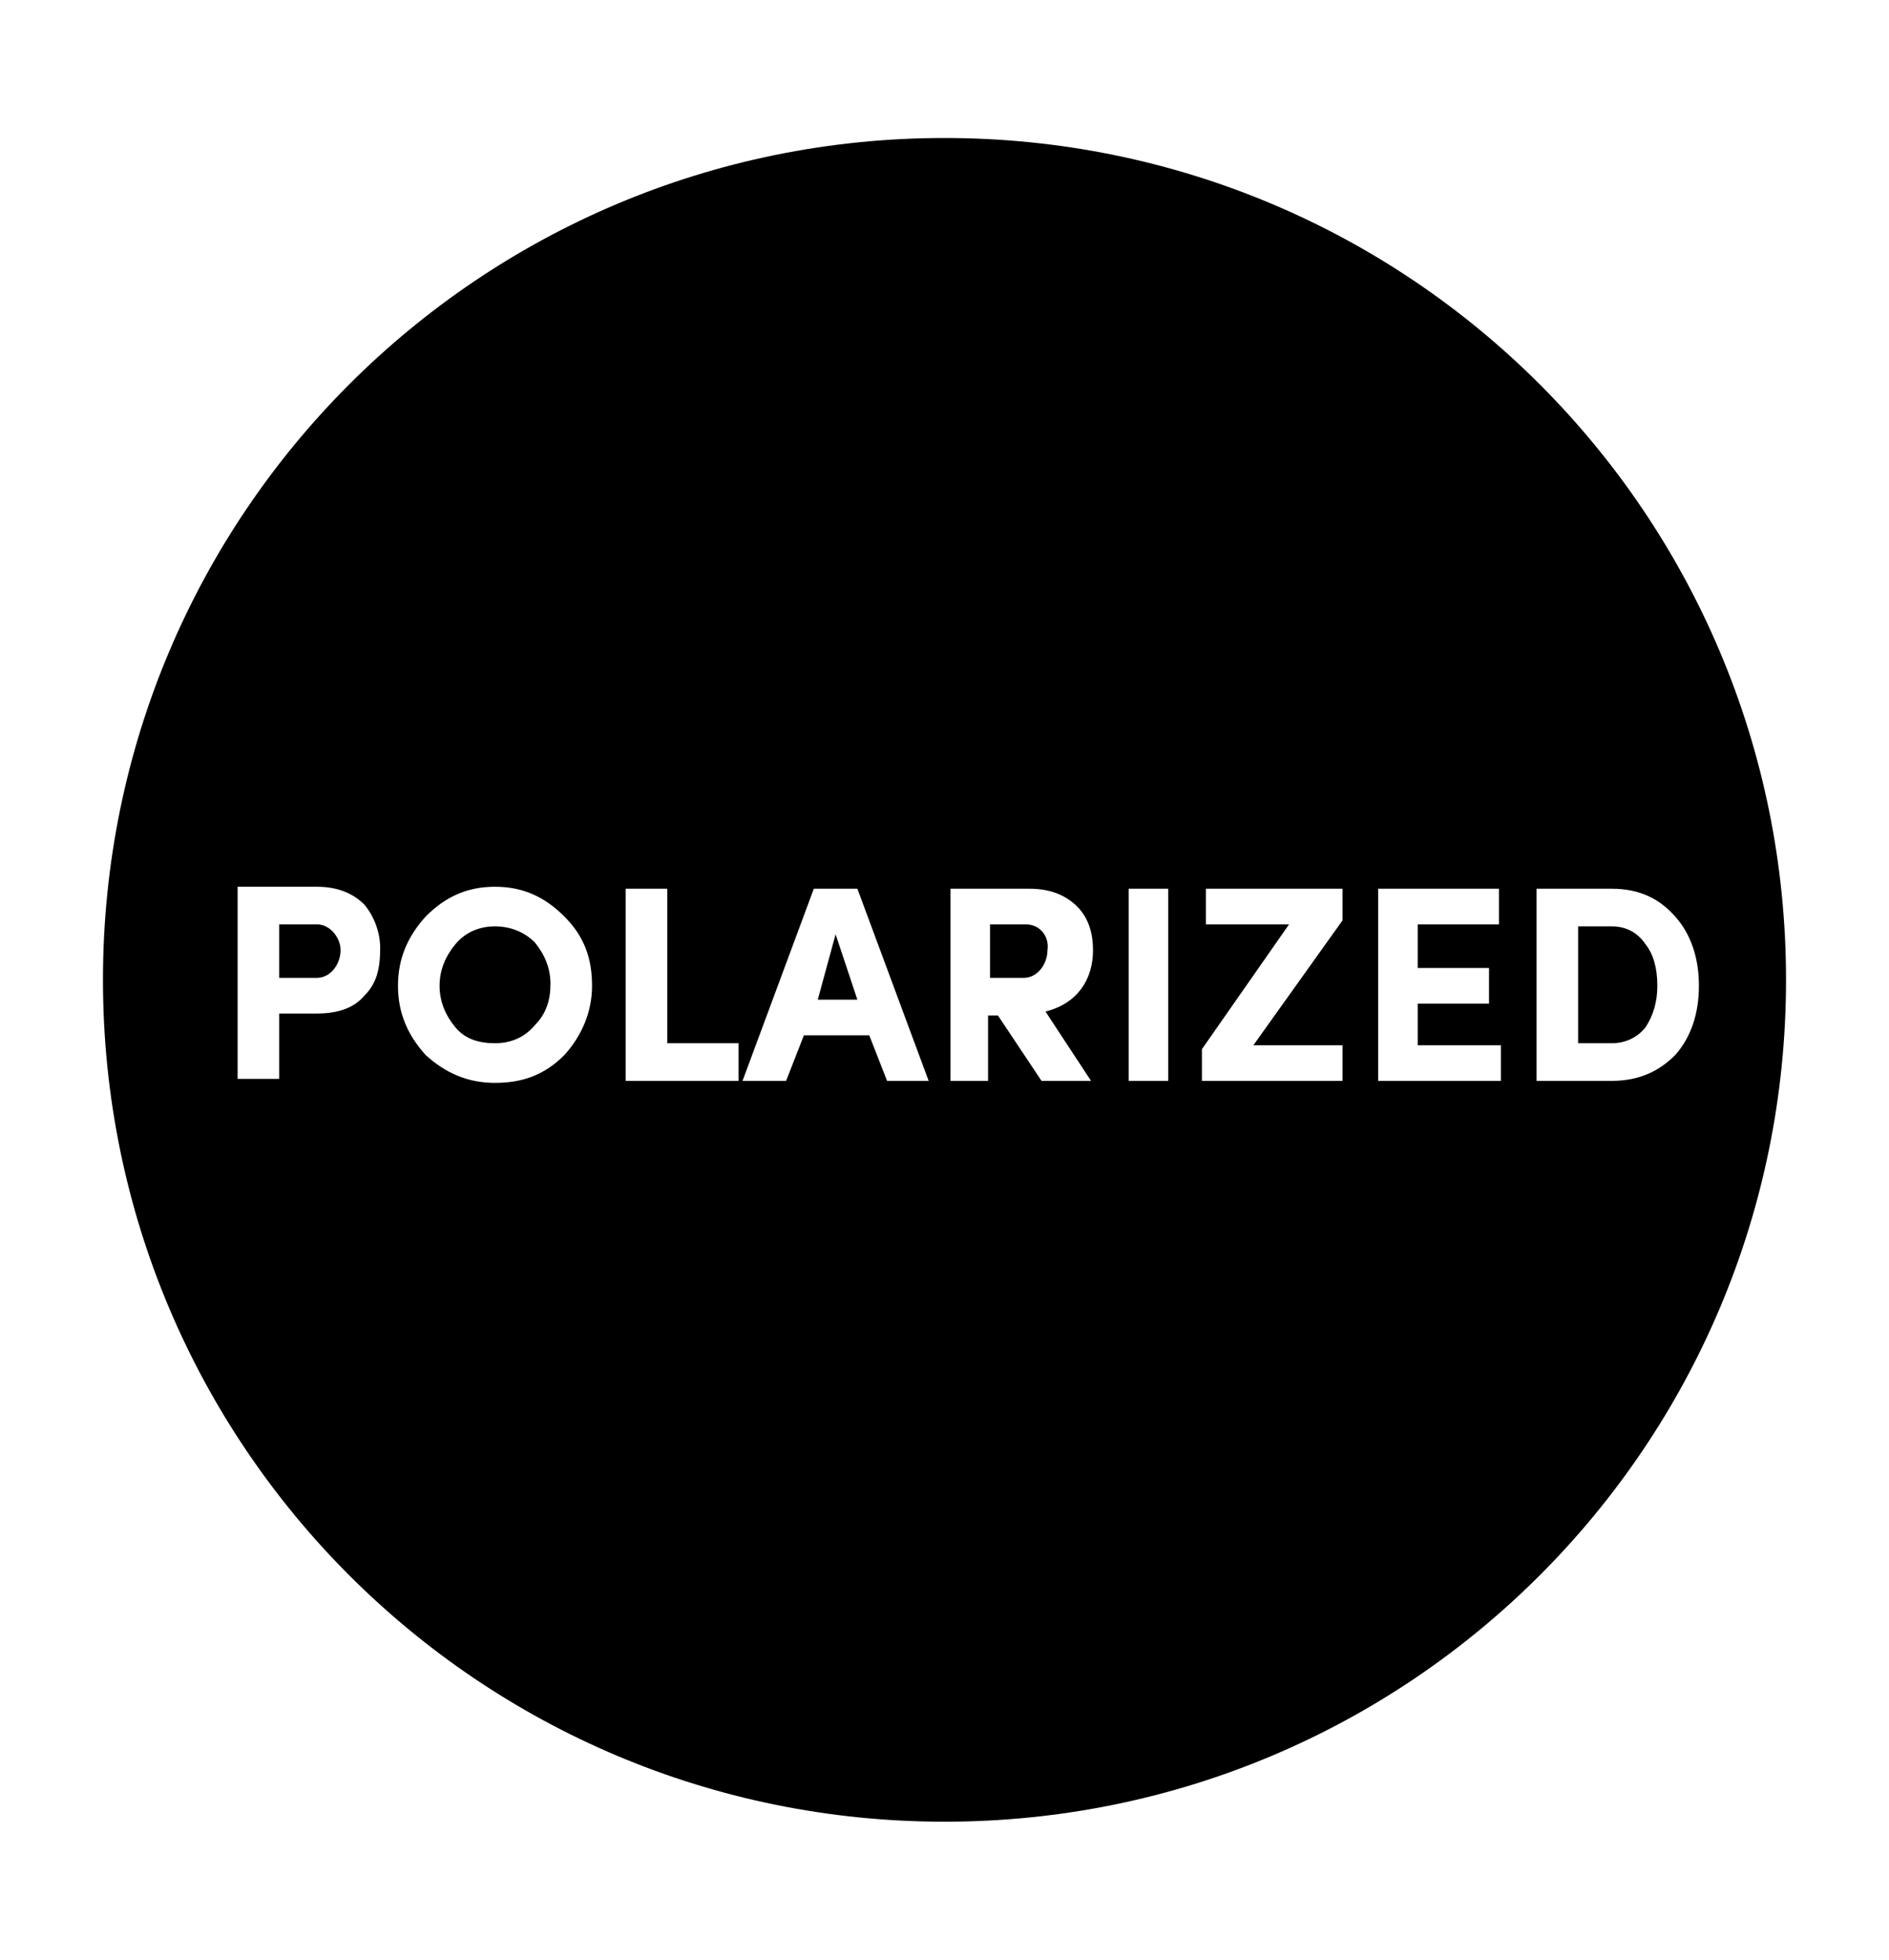 <svg xmlns="http://www.w3.org/2000/svg" xml:space="preserve" x="0" y="0" enable-background="new 0 0 95.4 98.8" version="1.1" viewBox="0 0 95.4 98.8" width="81" height="84"><path d="M51.8 46.6H50v2.7h1.7c.7 0 1.2-.7 1.2-1.4.1-.6-.3-1.3-1.1-1.3zM25 46.7c-.8 0-1.5.3-2 .9-.5.6-.8 1.3-.8 2.1s.3 1.5.8 2.1 1.2.8 2 .8 1.5-.3 2-.9c.6-.6.8-1.3.8-2.1s-.3-1.5-.8-2.1c-.5-.5-1.2-.8-2-.8z"/><path d="M41.3 50.4 43.3 50.4 42.2 47.1z"/><path d="M47.7 6.9c-23.5 0-42.5 19-42.5 42.5s19 42.5 42.5 42.5 42.5-19 42.5-42.5-19-42.5-42.5-42.5zM18.4 50.2c-.5.6-1.3.9-2.4.9h-1.9v3.3H12v-9.7h4c1 0 1.8.3 2.4.9.5.6.8 1.4.8 2.2 0 1.1-.2 1.8-.8 2.4zm10.1 3c-1 1-2.1 1.4-3.5 1.4s-2.5-.5-3.5-1.4c-.9-1-1.4-2.1-1.4-3.5s.5-2.5 1.4-3.5c1-1 2.1-1.5 3.5-1.5s2.5.5 3.5 1.5 1.4 2.1 1.4 3.5c0 1.3-.5 2.5-1.4 3.5zm8.8 1.3h-5.7v-9.7h2.1v7.8h3.6v1.9zm7.5 0-.9-2.3h-3.3l-.9 2.3h-2.2l3.6-9.7h2.2l3.6 9.7h-2.1zm10.3 0h-2.5l-2.2-3.3h-.5v3.3H48v-9.7h4c1 0 1.8.3 2.4.9.6.6.8 1.4.8 2.2 0 1.5-.8 2.7-2.4 3.1l2.3 3.5zm3.9 0h-2v-9.7h2v9.7zm8.8-8.1-4.5 6.3h4.5v1.8h-7.1v-1.6l4.4-6.3h-4.2v-1.8h6.9v1.6zm8 8.1h-6.2v-9.7h6.1v1.8h-4.1v2.2h3.6v1.8h-3.6v2.1h4.2v1.8zm5.6 0h-3.8v-9.7h3.8c1.4 0 2.4.5 3.2 1.4.8.9 1.2 2.1 1.2 3.5s-.4 2.6-1.2 3.5c-.8.8-1.8 1.3-3.2 1.3z"/><path d="M16 46.6h-1.9v2.7H16c.7 0 1.2-.7 1.2-1.4 0-.6-.5-1.3-1.2-1.3zM81.4 46.7h-1.7v5.9h1.7c.7 0 1.3-.3 1.7-.8.4-.6.6-1.3.6-2.1 0-.9-.2-1.6-.6-2.1-.4-.6-1-.9-1.7-.9z"/></svg>
